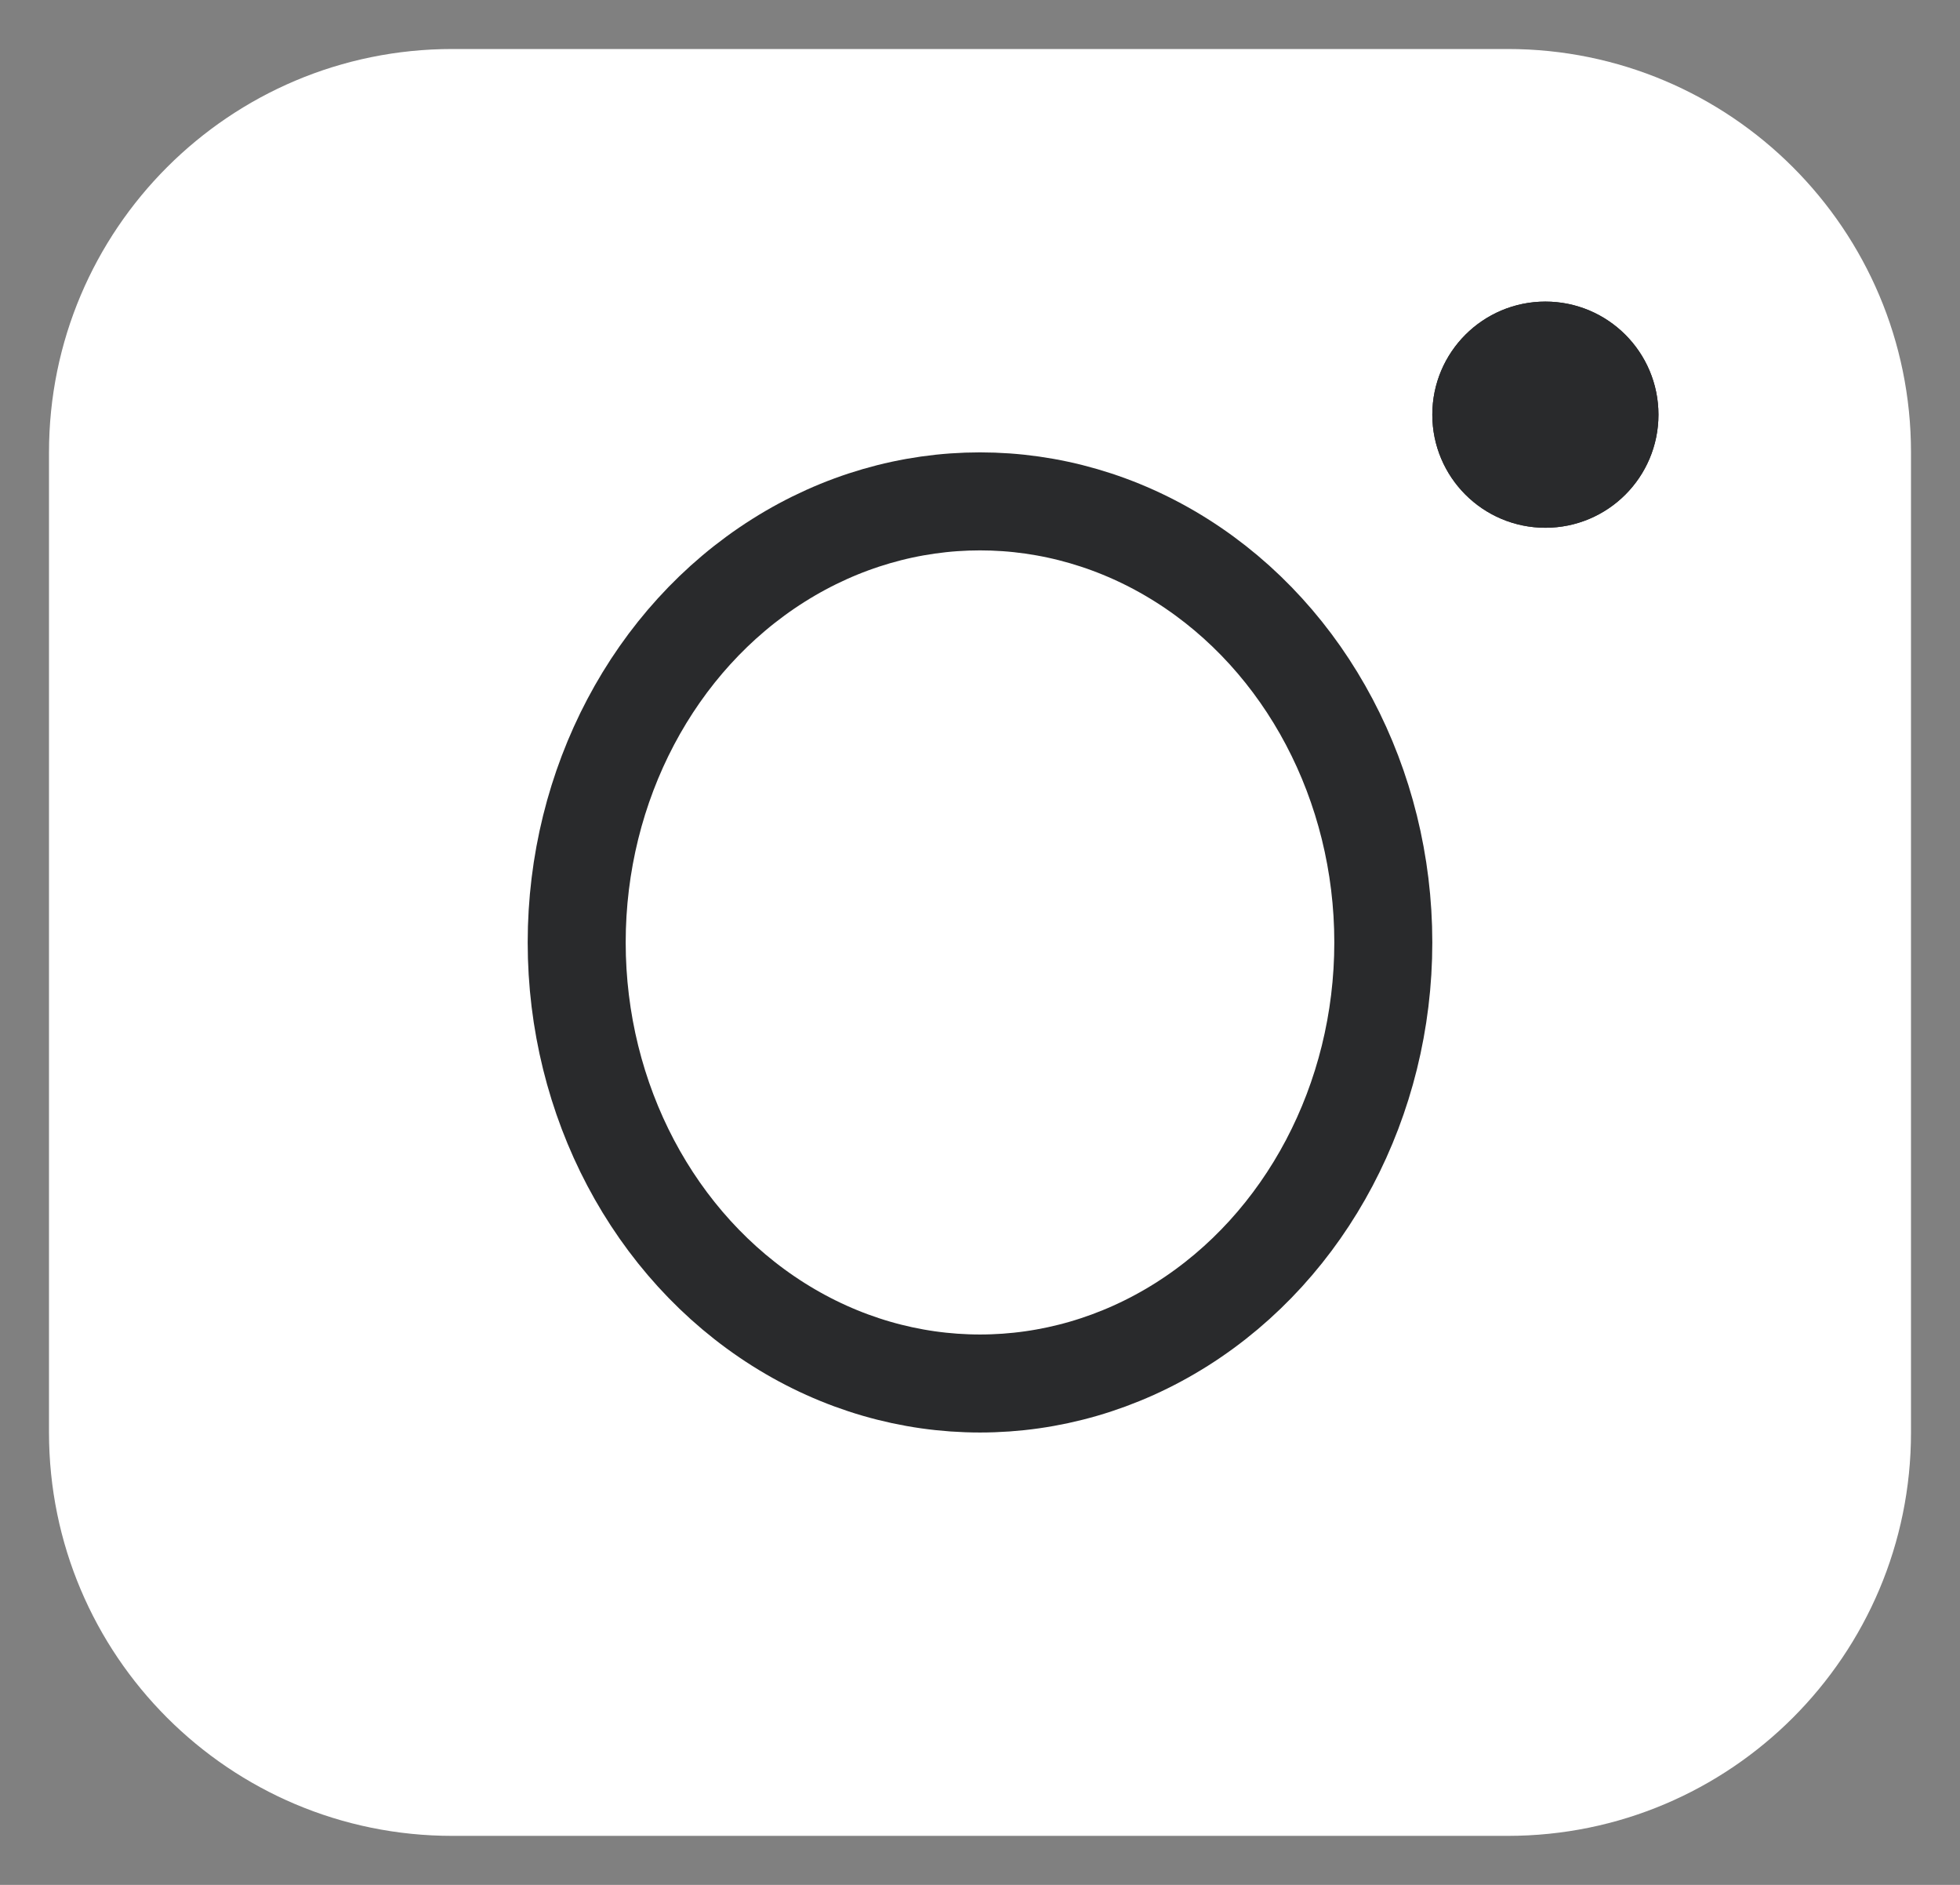 <?xml version="1.0" encoding="utf-8"?>
<!-- Generator: Adobe Illustrator 16.0.0, SVG Export Plug-In . SVG Version: 6.00 Build 0)  -->
<!DOCTYPE svg PUBLIC "-//W3C//DTD SVG 1.1//EN" "http://www.w3.org/Graphics/SVG/1.1/DTD/svg11.dtd">
<svg version="1.1" id="Layer_1" xmlns="http://www.w3.org/2000/svg" xmlns:xlink="http://www.w3.org/1999/xlink" x="0px" y="0px"
	 width="26px" height="25px" viewBox="0 0 26 25" enable-background="new 0 0 26 25" xml:space="preserve">
<rect x="0" y="0" width="26" height="25" fill="#808080" stroke="none"/>
<g id="Group_15" transform="translate(-992 -626)">
	<g id="Rectangle_26" transform="translate(992 626)">
		<path fill="none" d="M6,0h14c3.313,0,6,2.687,6,6v13c0,3.313-2.687,6-6,6H6c-3.313,0-6-2.687-6-6V6C0,2.687,2.687,0,6,0z"/>
		<path fill="#FFFFFF" d="M6,0.65h14c2.955,0,5.35,2.396,5.35,5.35v13c0,2.955-2.395,5.35-5.35,5.35H6
			c-2.955,0-5.35-2.395-5.35-5.35V6C0.65,3.045,3.045,0.65,6,0.65z"/>
	</g>
	<g id="Ellipse_2" transform="translate(999 632)">
		<ellipse fill="none" cx="6" cy="6.5" rx="6" ry="6.5"/>
		<ellipse fill="none" stroke="#292A2C" stroke-width="1.3" cx="6" cy="6.5" rx="5.35" ry="5.85"/>
	</g>
	<g id="Ellipse_3" transform="translate(1011 630)">
		<circle fill="#292A2C" cx="1.5" cy="1.5" r="1.5"/>
		<circle fill="none" stroke="#292A2C" stroke-width="1.3" cx="1.5" cy="1.5" r="0.85"/>
	</g>
</g>
</svg>
